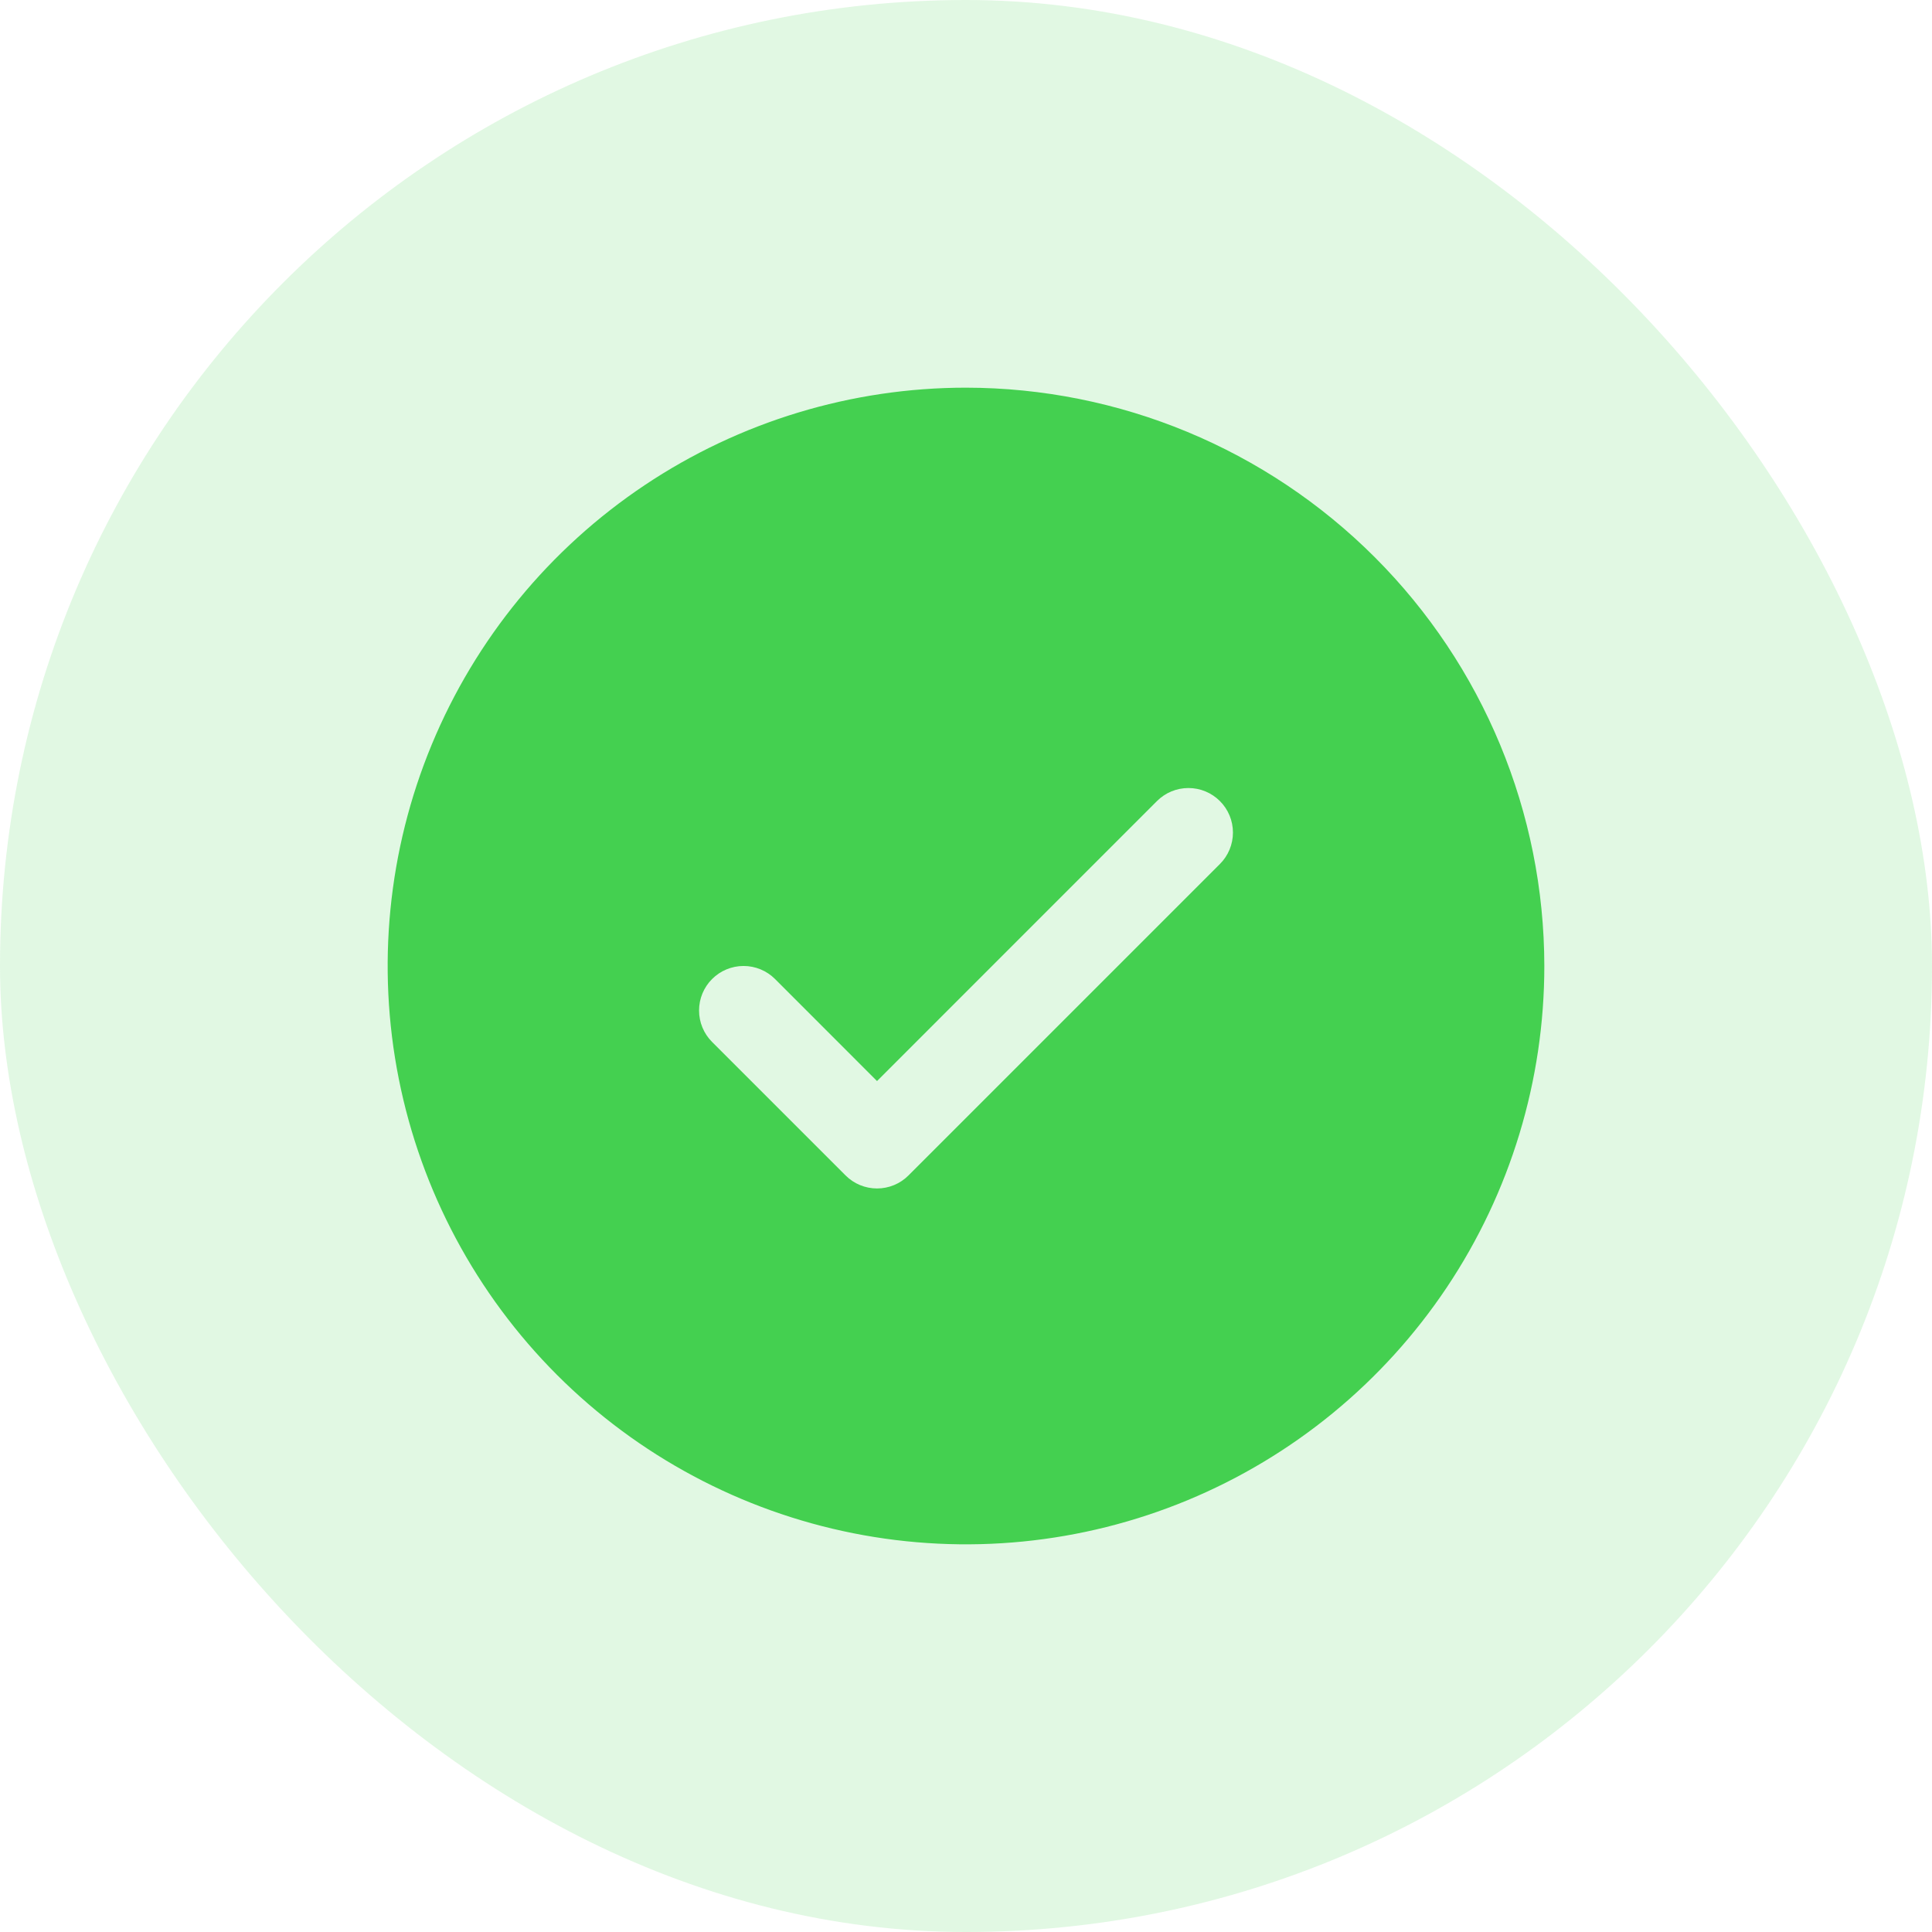 <svg width="76" height="76" viewBox="0 0 76 76" fill="none" xmlns="http://www.w3.org/2000/svg">
<rect width="76" height="76" rx="38" fill="#44D050" fill-opacity="0.16"/>
<path d="M38 15.25C33.501 15.25 29.102 16.584 25.361 19.084C21.62 21.584 18.704 25.137 16.982 29.294C15.26 33.451 14.809 38.025 15.687 42.438C16.565 46.851 18.732 50.905 21.913 54.087C25.095 57.268 29.149 59.435 33.562 60.313C37.975 61.191 42.549 60.74 46.706 59.018C50.863 57.296 54.416 54.38 56.916 50.639C59.416 46.898 60.75 42.499 60.75 38C60.744 31.968 58.345 26.185 54.08 21.92C49.815 17.655 44.032 15.256 38 15.25ZM47.988 33.988L35.738 46.238C35.576 46.401 35.383 46.53 35.17 46.618C34.958 46.706 34.73 46.751 34.5 46.751C34.27 46.751 34.042 46.706 33.83 46.618C33.617 46.53 33.424 46.401 33.262 46.238L28.012 40.988C27.683 40.66 27.499 40.214 27.499 39.75C27.499 39.286 27.683 38.84 28.012 38.512C28.34 38.184 28.786 37.999 29.25 37.999C29.714 37.999 30.16 38.184 30.488 38.512L34.5 42.526L45.512 31.512C45.675 31.349 45.867 31.22 46.08 31.132C46.292 31.044 46.52 30.999 46.75 30.999C46.98 30.999 47.208 31.044 47.42 31.132C47.633 31.22 47.825 31.349 47.988 31.512C48.151 31.674 48.28 31.867 48.368 32.08C48.456 32.292 48.501 32.52 48.501 32.75C48.501 32.98 48.456 33.208 48.368 33.42C48.28 33.633 48.151 33.825 47.988 33.988Z" fill="#44D050"/>
</svg>
